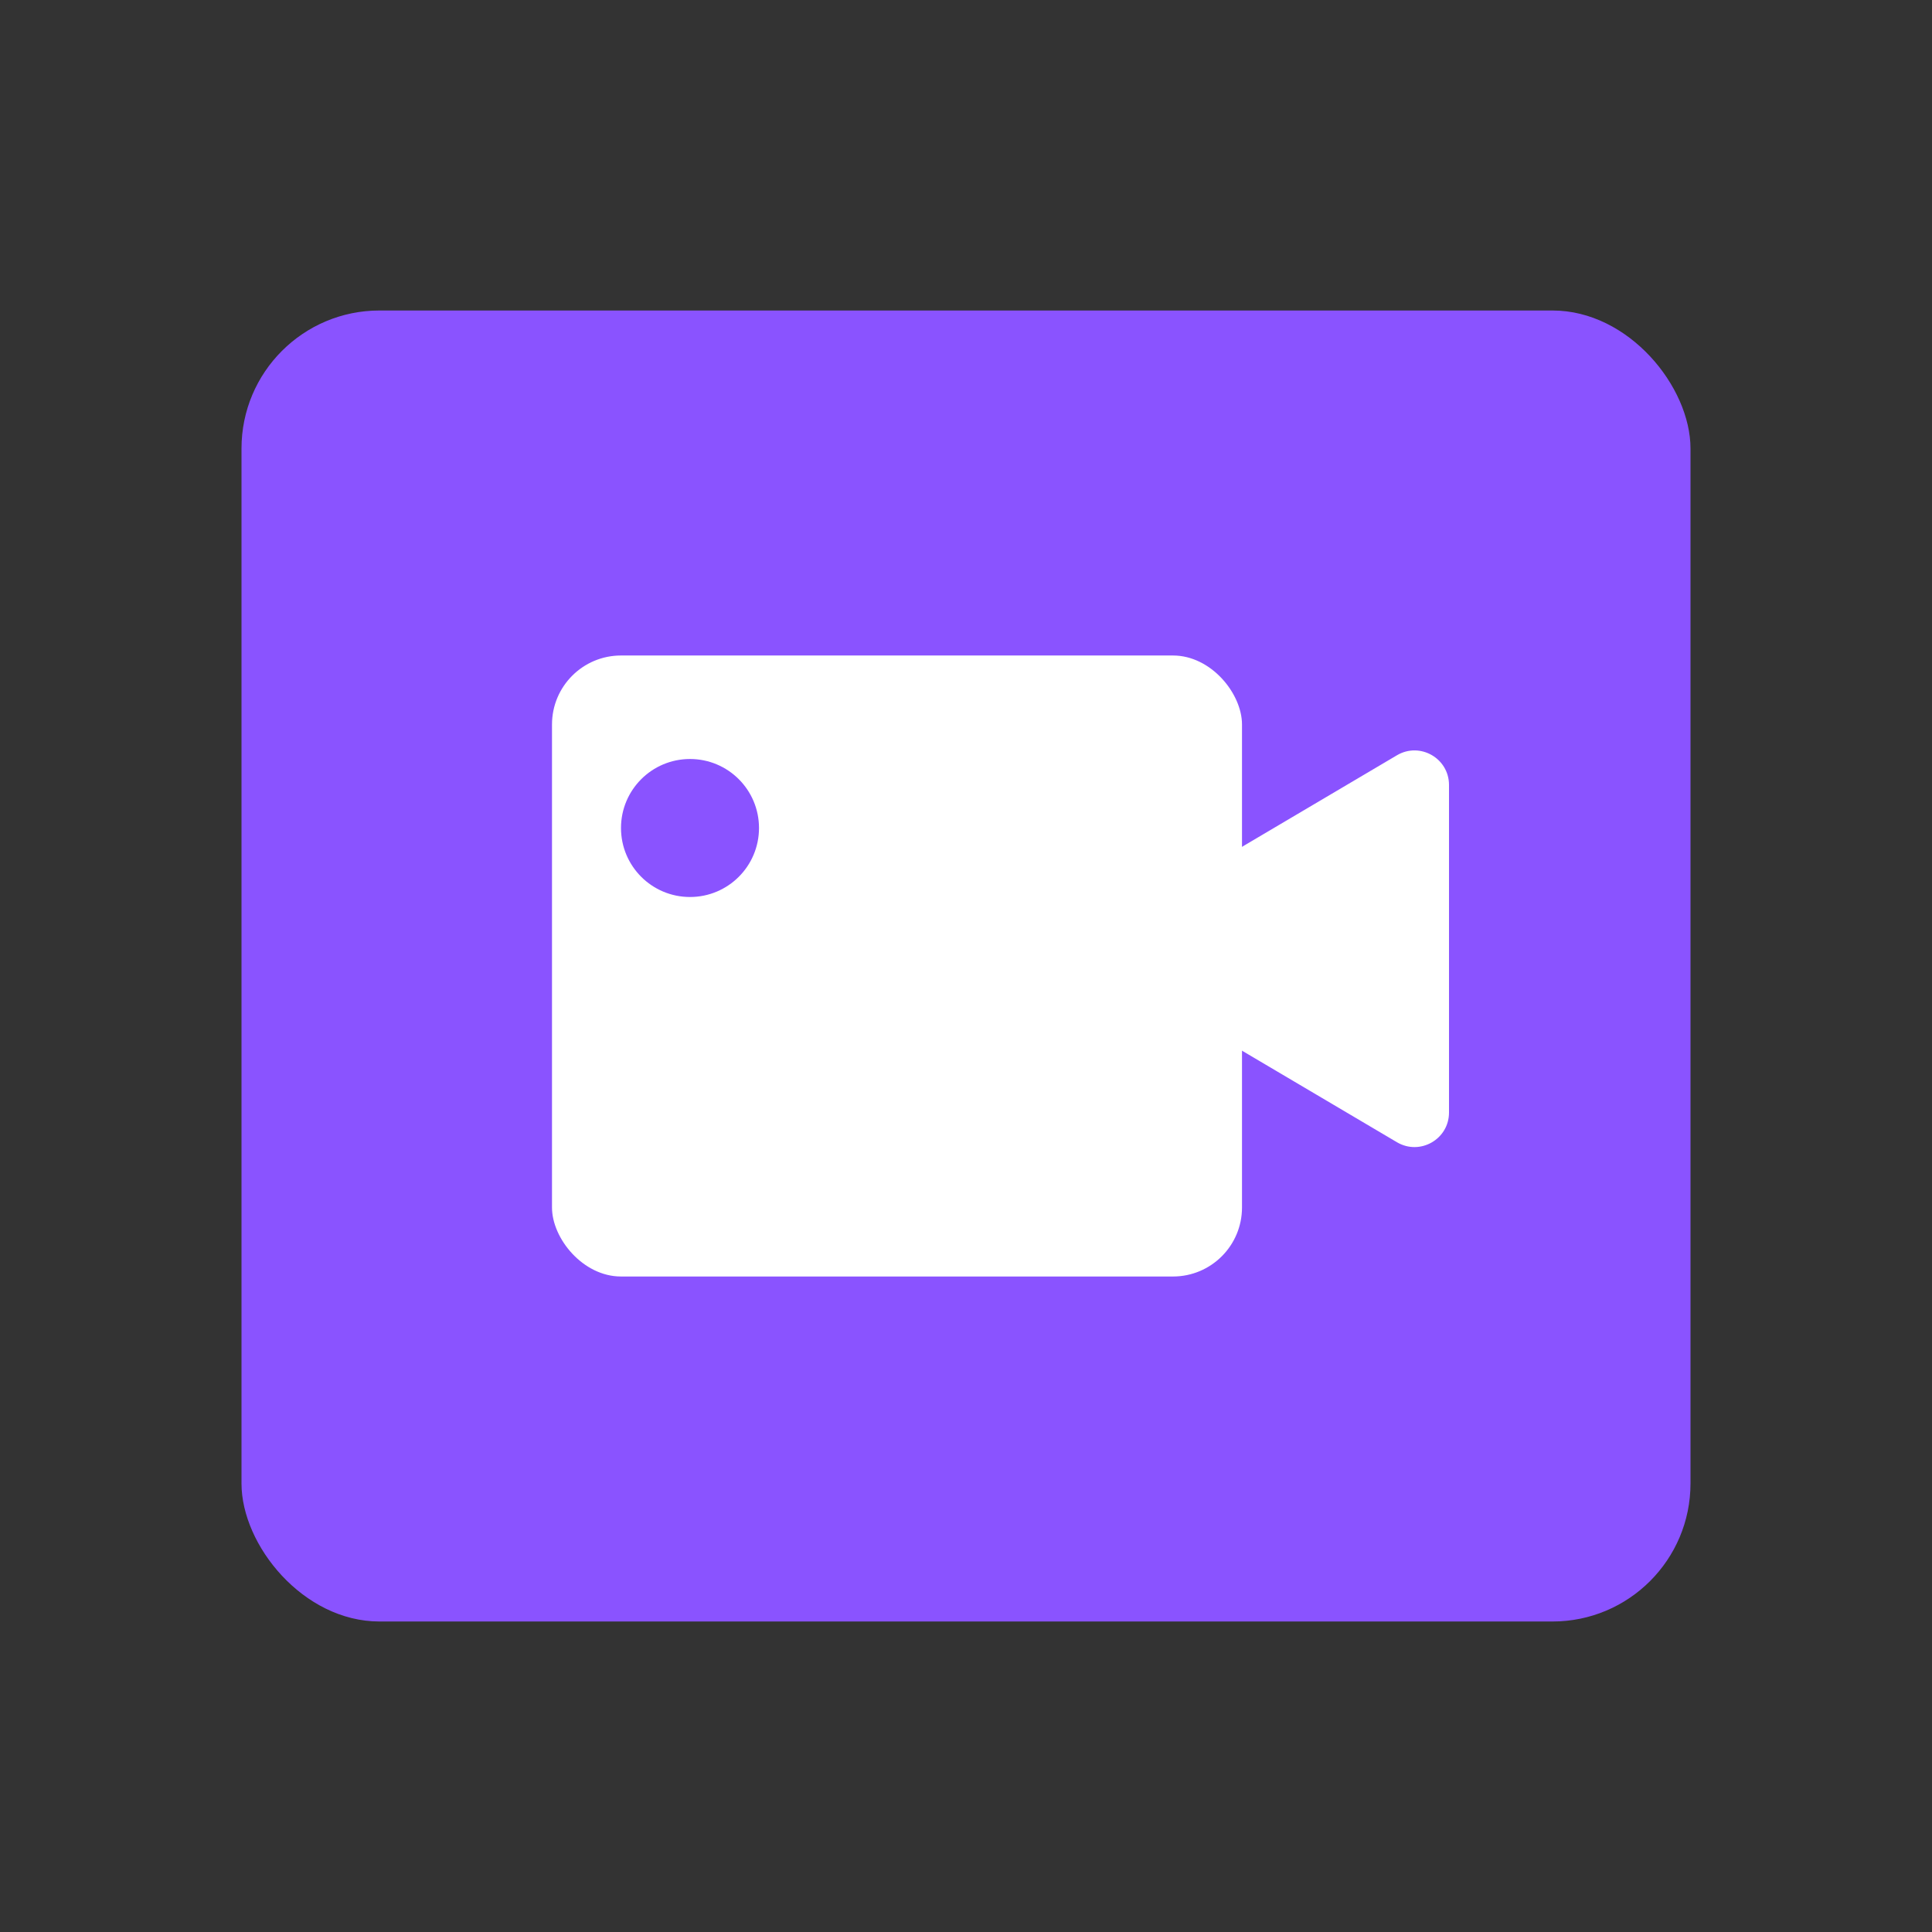 <svg width="56" height="56" viewBox="0 0 56 56" fill="none" xmlns="http://www.w3.org/2000/svg">
<rect x="0" y="0" width="56" height="56" fill="#333333" stroke="none"/>
<rect x="7" y="9" width="42" height="38" rx="4" fill="#8A53FF"/>
<rect x="16" y="19" width="20" height="18" rx="2" fill="white"/>
<path d="M22 24C22 25.105 21.105 26 20 26C18.895 26 18 25.105 18 24C18 22.895 18.895 22 20 22C21.105 22 22 22.895 22 24Z" fill="#8A53FF"/>
<path d="M32.457 28.361C31.802 27.974 31.802 27.026 32.457 26.639L40.491 21.892C41.158 21.498 42 21.978 42 22.752L42 32.248C42 33.022 41.158 33.502 40.491 33.108L32.457 28.361Z" fill="white"/>
</svg>
